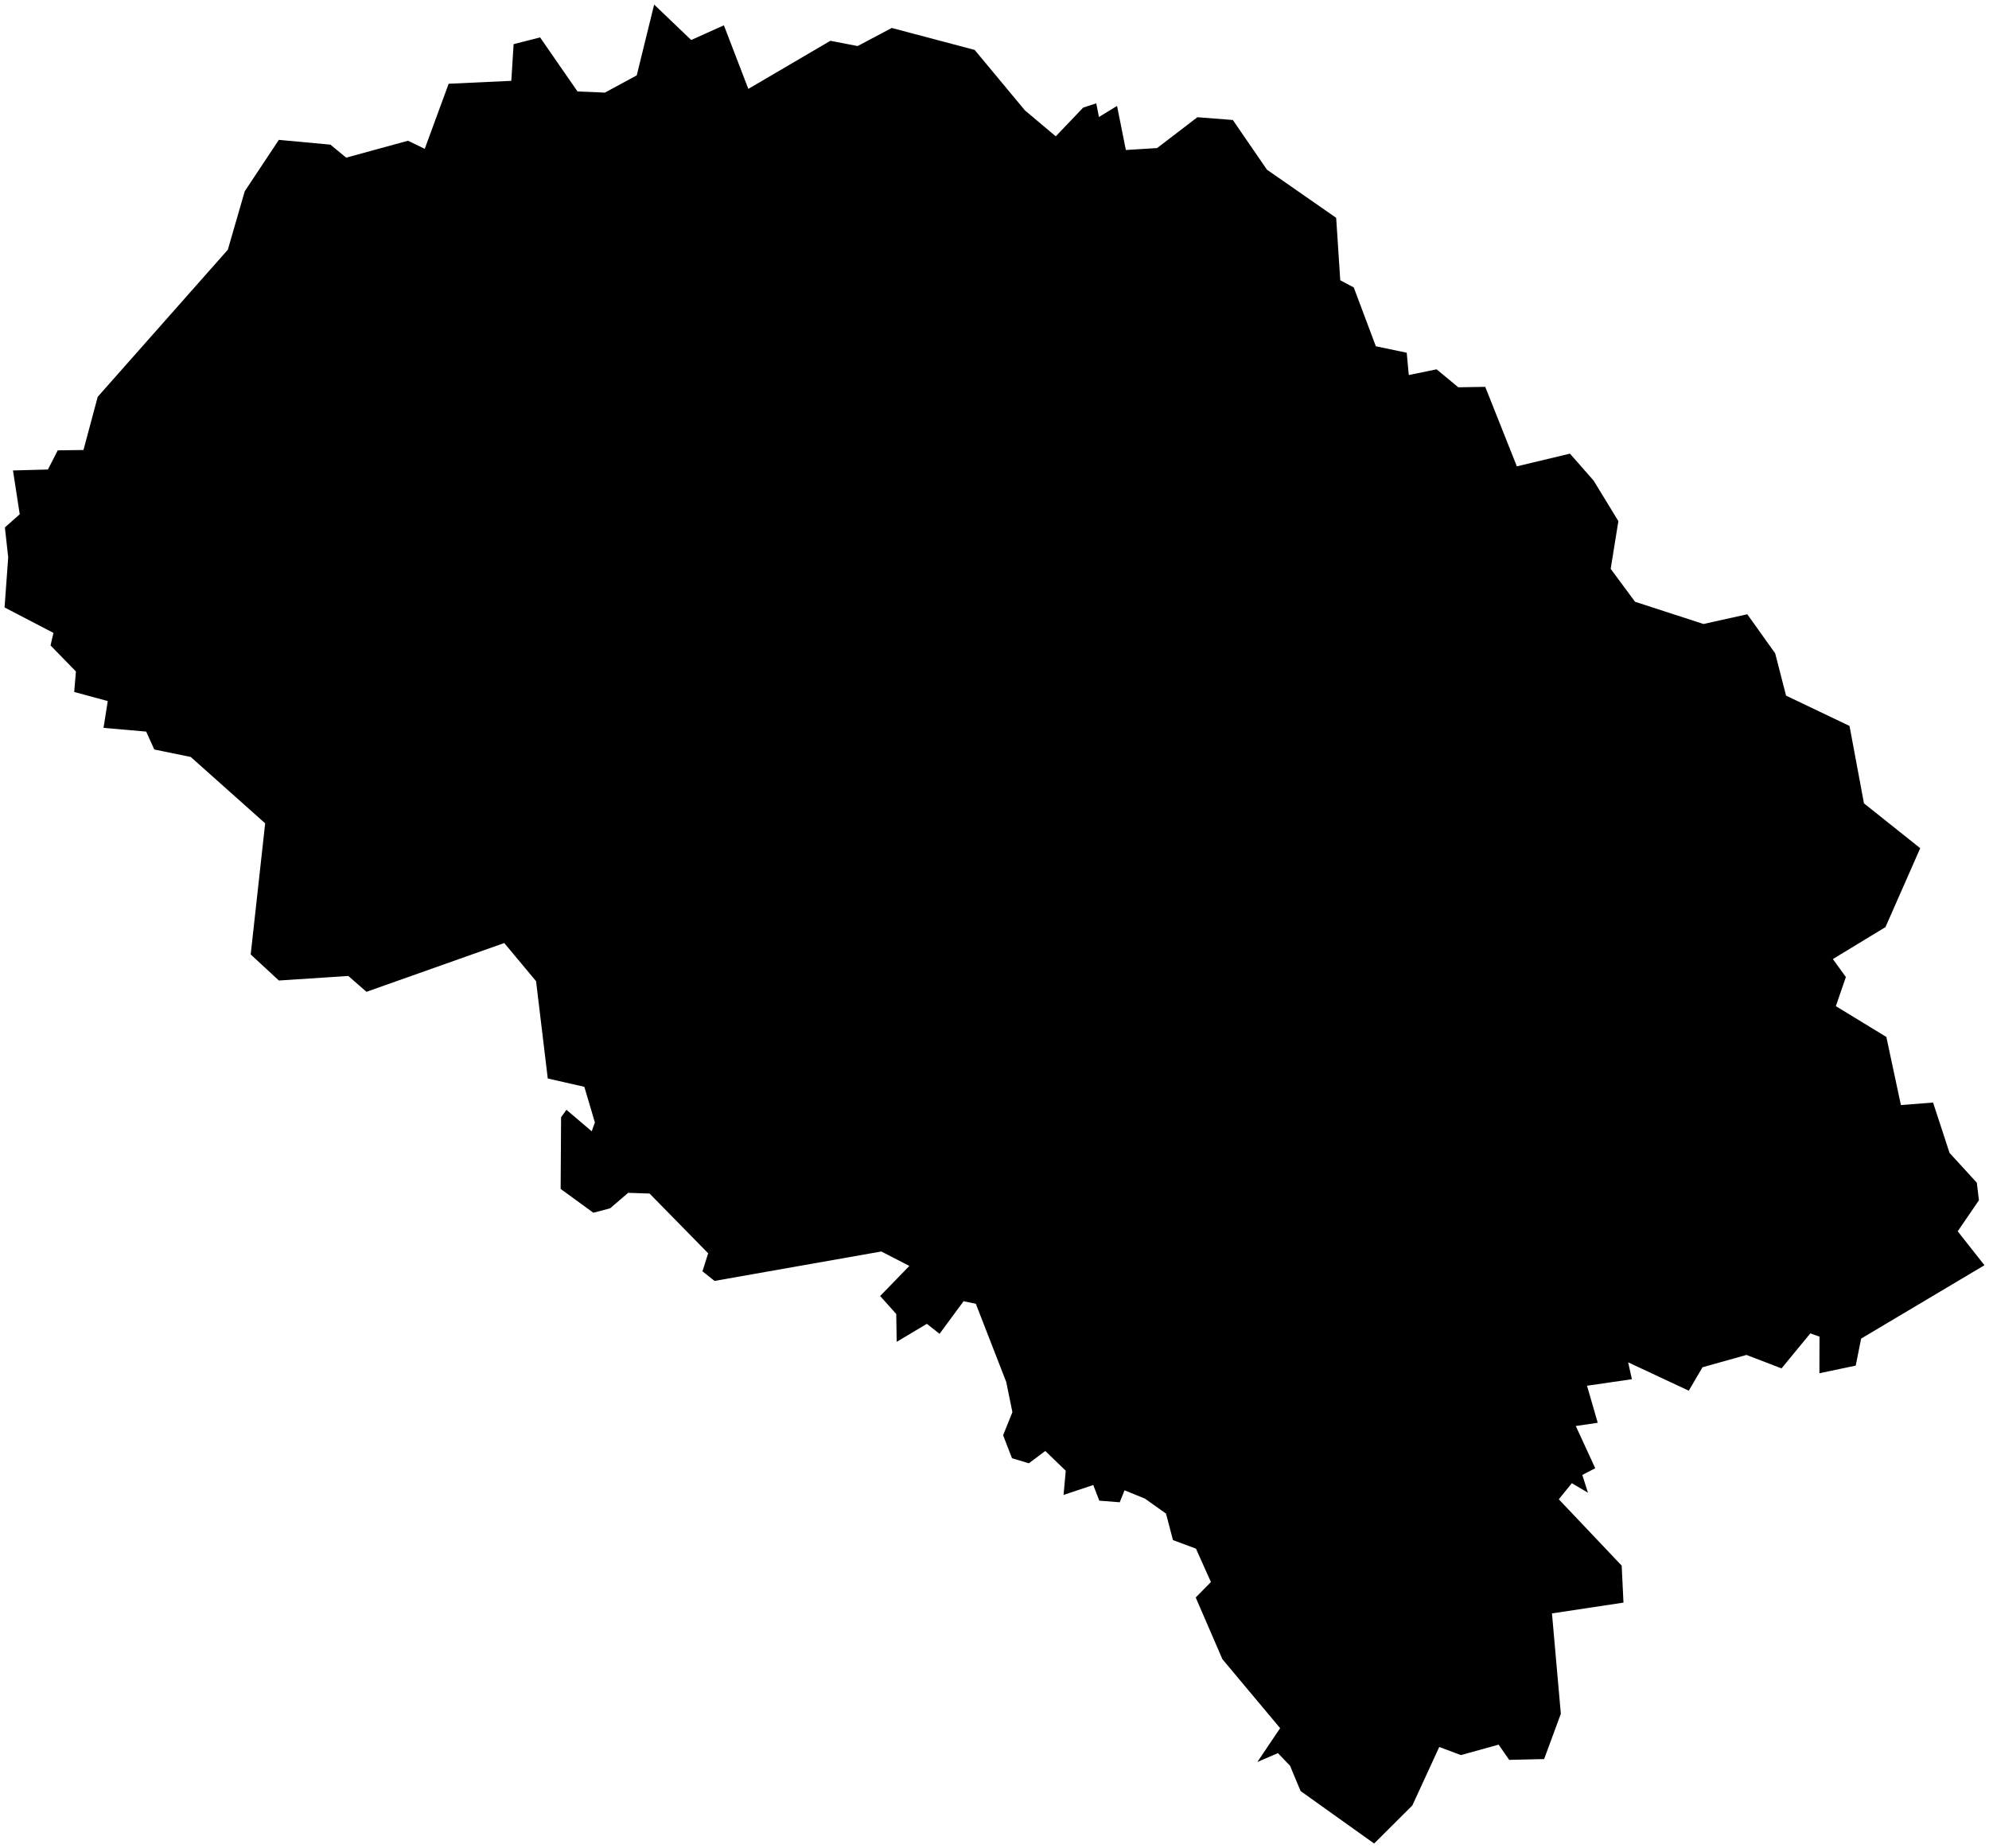 <svg version="1.1" baseProfile="tiny" id="svg2" x="0px" y="0px" width="54.546px" height="50.686px" viewBox="0 0 54.546 50.686" overflow="scroll" xml:space="preserve" xmlns="http://www.w3.org/2000/svg">

<g id="E07000163" transform="translate(-434.259,-582.277)">
	<polygon id="polygon5" fill="#000000" stroke-width="0.25" stroke-miterlimit="10" points="477.962,595.458    478.641,596.57 478.43,597.878 479.098,598.781 480.975,599.391 482.176,599.124 482.941,600.195 483.24,601.356 484.98,602.187    485.376,604.31 486.919,605.54 485.966,607.704 484.523,608.581 484.88,609.074 484.605,609.872 485.99,610.717 486.389,612.585    487.271,612.516 487.723,613.897 488.471,614.715 488.529,615.195 487.947,616.047 488.68,616.978 485.298,618.99 485.15,619.731    484.154,619.94 484.157,618.937 483.906,618.846 483.115,619.807 482.154,619.438 480.948,619.776 480.572,620.419    478.909,619.641 479.012,620.104 477.781,620.283 478.075,621.299 477.473,621.387 478.007,622.546 477.652,622.729    477.807,623.217 477.365,622.956 477.007,623.397 478.732,625.217 478.781,626.231 476.82,626.527 477.063,629.279    476.605,630.522 475.646,630.544 475.357,630.126 474.323,630.413 473.729,630.19 472.991,631.794 471.943,632.838    469.926,631.399 469.637,630.706 469.305,630.359 468.74,630.603 469.365,629.674 467.782,627.783 467.05,626.09 467.467,625.667    467.057,624.751 466.426,624.516 466.236,623.79 465.656,623.378 465.098,623.151 464.966,623.479 464.406,623.435 464.24,623.006    463.426,623.277 463.486,622.615 462.925,622.072 462.473,622.41 462.012,622.271 461.768,621.641 462.023,621.008 461.854,620.18    461.02,618.035 460.684,617.965 460.025,618.859 459.677,618.585 458.85,619.079 458.837,618.315 458.396,617.822 459.197,616.997    458.428,616.601 453.854,617.408 453.523,617.144 453.68,616.651 452.073,615.012 451.486,614.992 450.99,615.417 450.531,615.538    449.634,614.885 449.646,612.919 449.794,612.715 450.486,613.305 450.573,613.062 450.284,612.085 449.281,611.856    448.96,609.187 448.087,608.141 444.309,609.479 443.811,609.044 441.907,609.169 441.134,608.454 441.531,604.858 439.49,603.038    438.49,602.833 438.268,602.342 437.098,602.24 437.214,601.505 436.294,601.255 436.341,600.693 435.645,599.979 435.725,599.635    434.384,598.937 434.484,597.562 434.393,596.742 434.8,596.381 434.615,595.18 435.573,595.154 435.843,594.628 436.548,594.619    436.939,593.16 440.507,589.126 440.971,587.522 441.906,586.113 443.32,586.244 443.753,586.601 445.448,586.137 445.907,586.359    446.563,584.574 448.281,584.494 448.344,583.488 449.07,583.303 450.096,584.785 450.848,584.817 451.721,584.344    452.198,582.402 453.214,583.374 454.111,582.971 454.781,584.715 457.031,583.396 457.779,583.54 458.714,583.044    460.988,583.646 462.365,585.303 463.212,586.016 463.964,585.228 464.323,585.111 464.396,585.486 464.893,585.182    465.134,586.391 465.991,586.338 467.096,585.492 468.068,585.568 469.003,586.93 470.902,588.251 471.014,589.963 471.384,590.16    471.99,591.774 472.837,591.951 472.893,592.563 473.656,592.406 474.251,592.899 474.99,592.887 475.857,595.067 477.313,594.719     " />
</g>
</svg>
